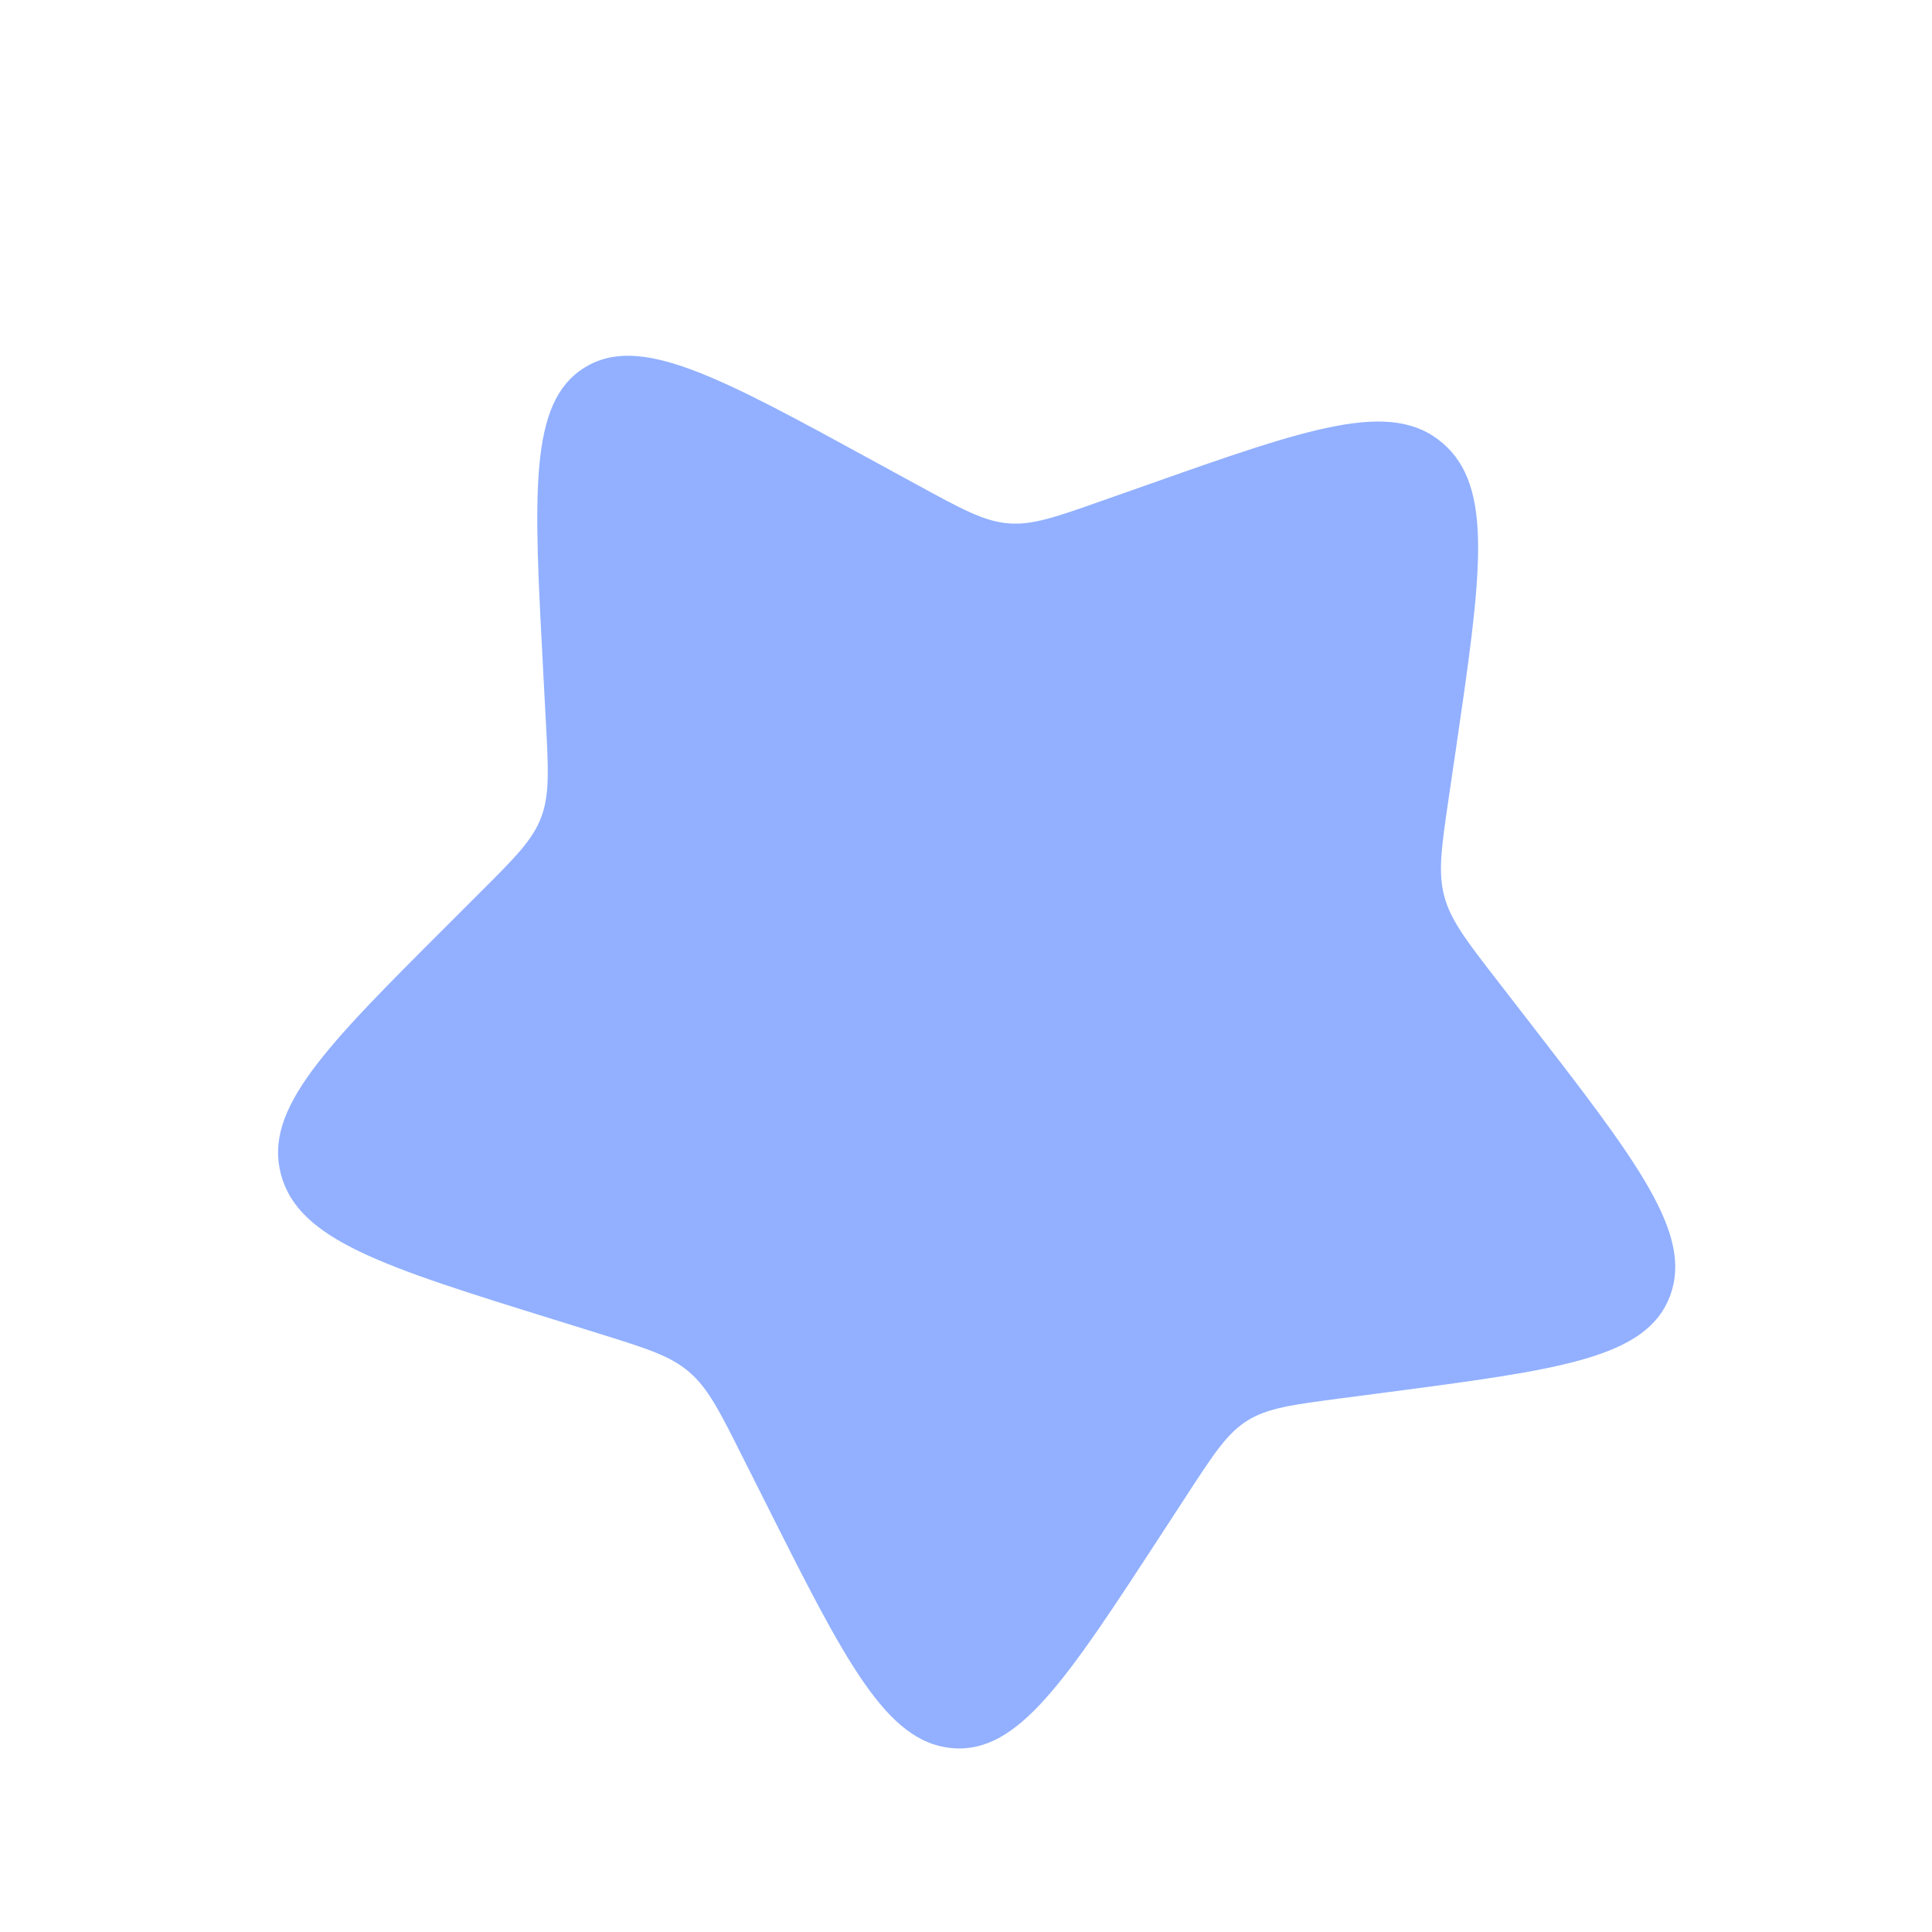 <svg width="23" height="23" viewBox="0 0 23 23" fill="none" xmlns="http://www.w3.org/2000/svg">
<path d="M6.467 7.996C6.353 5.861 6.295 4.794 6.954 4.379C7.612 3.965 8.55 4.477 10.426 5.503L10.912 5.768C11.445 6.059 11.711 6.205 12 6.23C12.288 6.255 12.566 6.157 13.121 5.961L13.627 5.783C15.581 5.093 16.558 4.747 17.173 5.274C17.789 5.8 17.635 6.849 17.328 8.947L17.248 9.489C17.161 10.085 17.117 10.384 17.194 10.67C17.27 10.957 17.458 11.2 17.834 11.685L18.176 12.127C19.498 13.835 20.159 14.689 19.881 15.429C19.602 16.169 18.57 16.305 16.504 16.576L15.969 16.646C15.382 16.723 15.089 16.762 14.848 16.913C14.606 17.065 14.445 17.314 14.122 17.81L13.828 18.261C12.69 20.007 12.122 20.88 11.335 20.811C10.547 20.742 10.062 19.777 9.093 17.847L8.842 17.348C8.567 16.799 8.429 16.525 8.203 16.332C7.978 16.139 7.69 16.05 7.115 15.871L6.591 15.708C4.566 15.079 3.554 14.764 3.345 13.982C3.137 13.2 3.87 12.467 5.337 11.003L5.716 10.624C6.133 10.208 6.341 10 6.443 9.729C6.545 9.458 6.529 9.155 6.496 8.548L6.467 7.996Z" fill="#92B0FF"/>
</svg>
